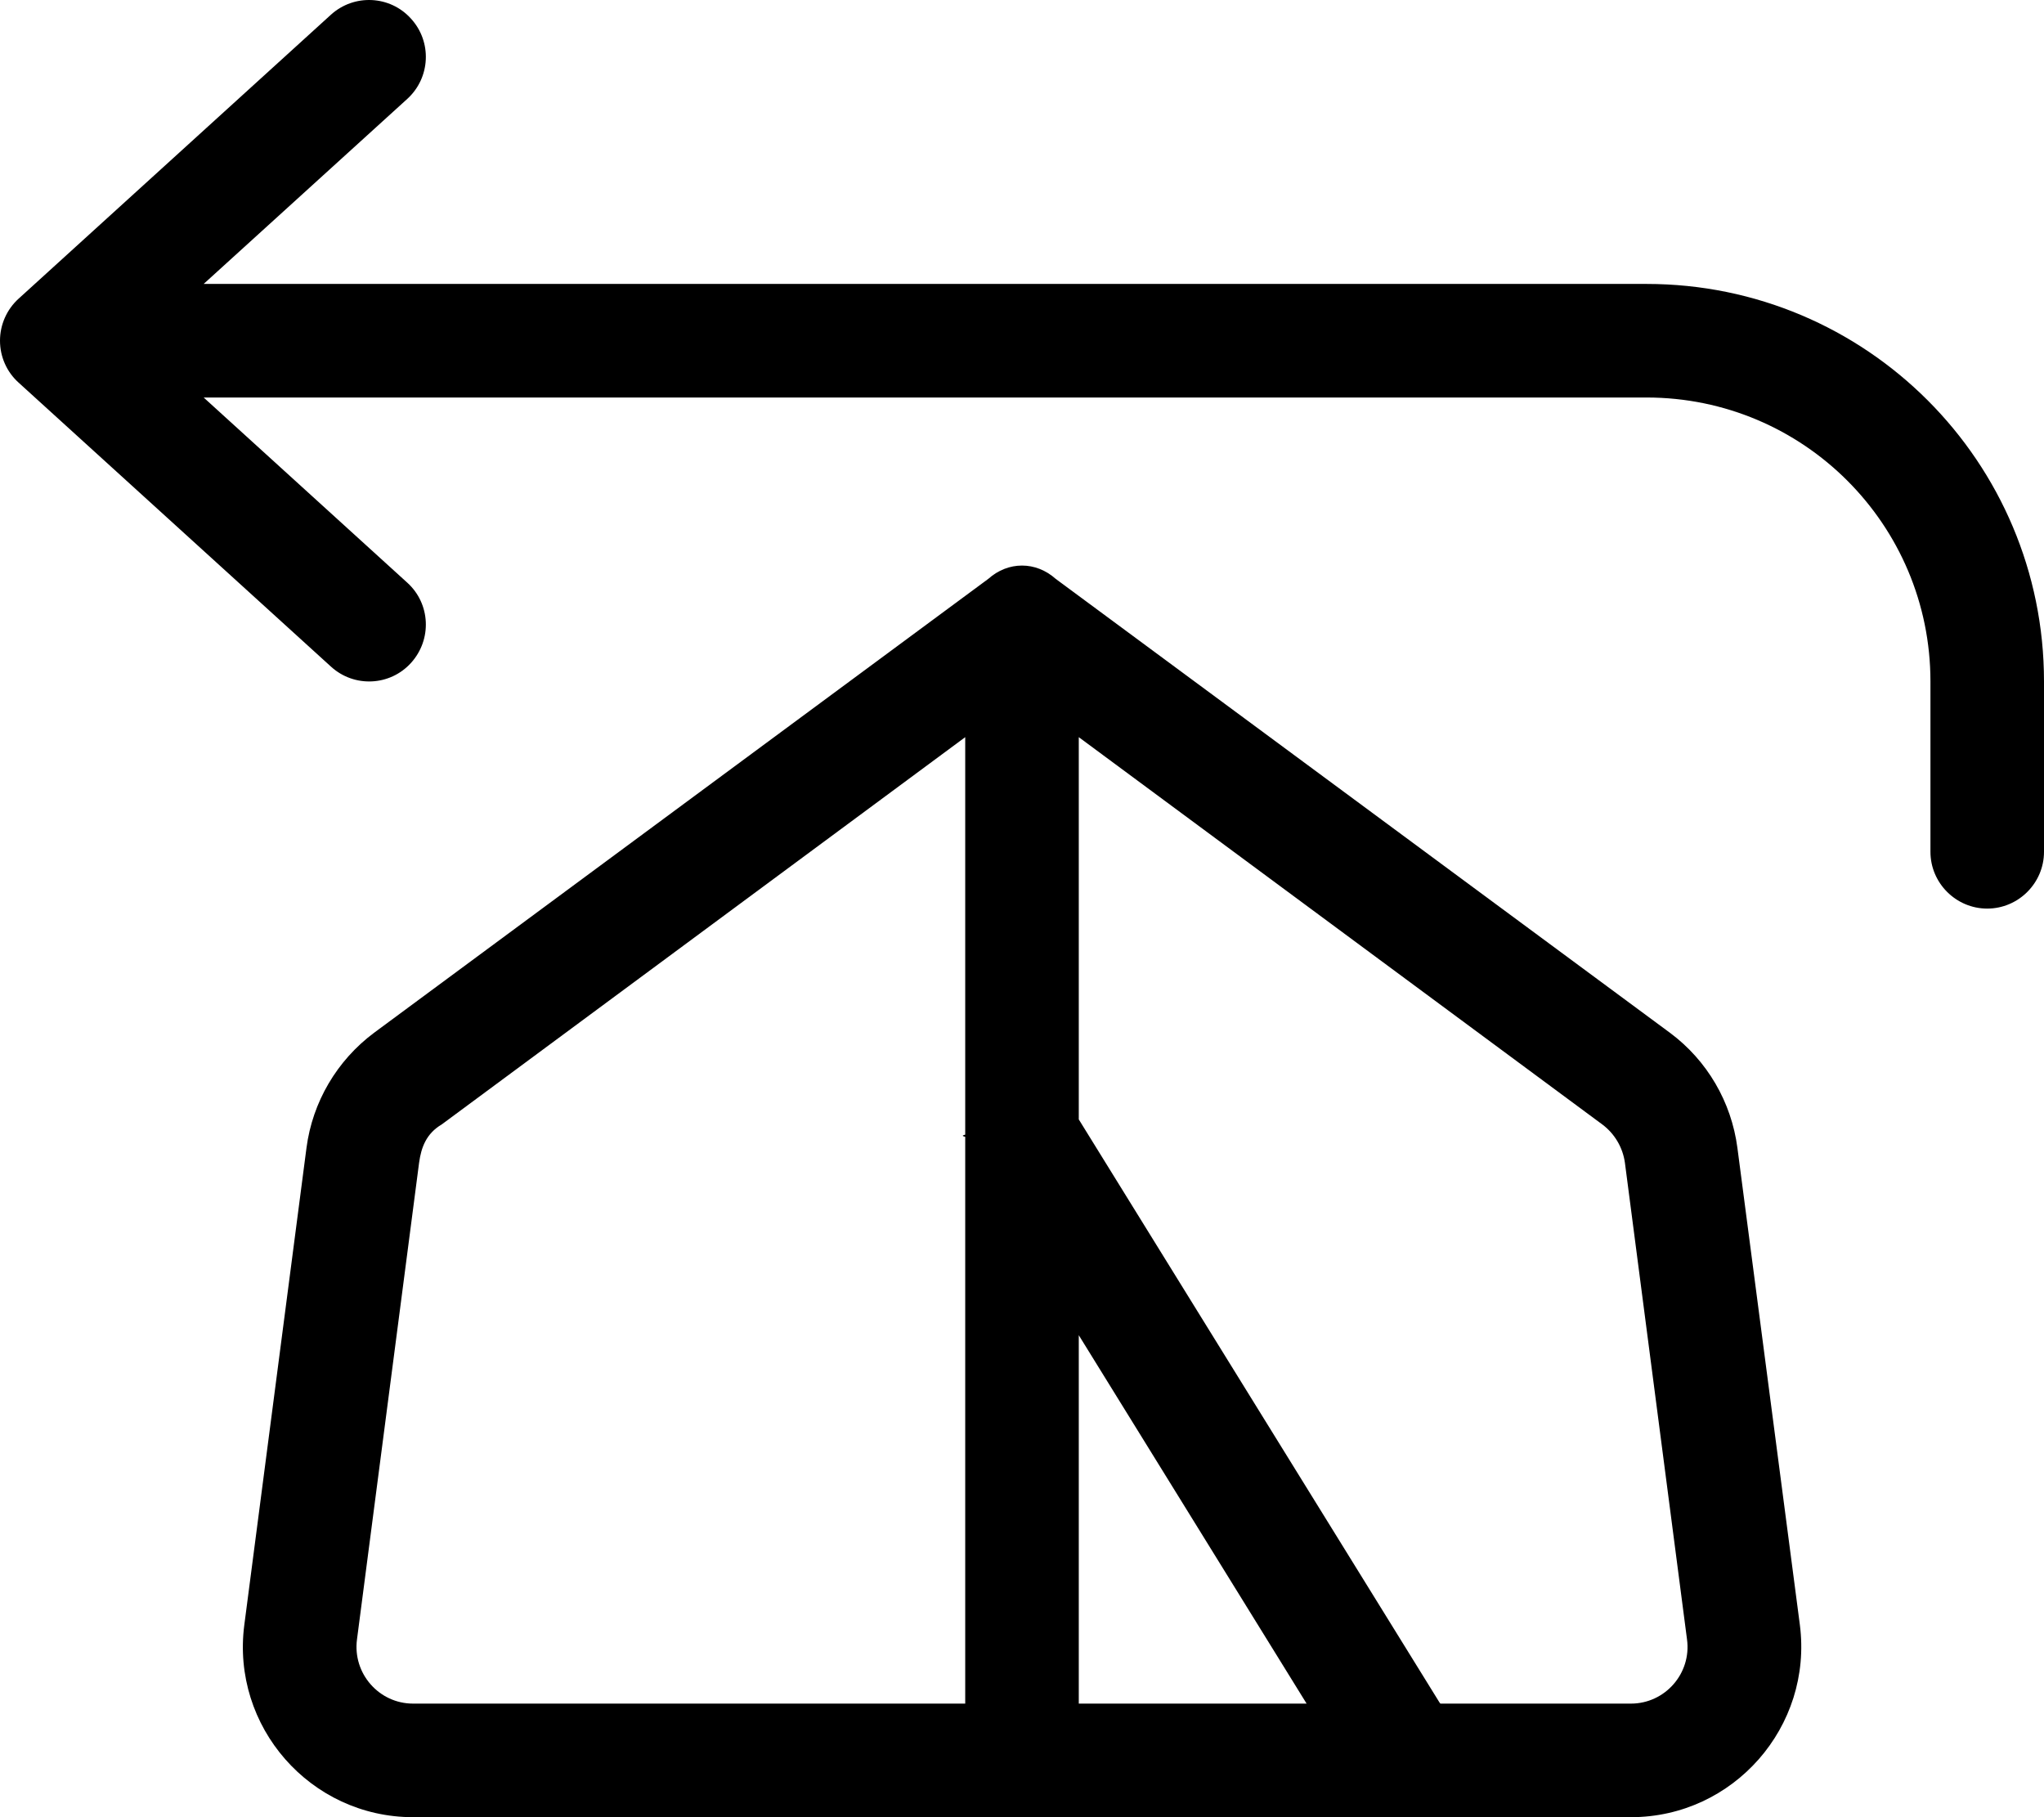 <svg xmlns="http://www.w3.org/2000/svg" viewBox="0 0 576 512"><!--! Font Awesome Pro 6.3.0 by @fontawesome - https://fontawesome.com License - https://fontawesome.com/license (Commercial License) Copyright 2023 Fonticons, Inc. --><path d="M57.39 80H464C525.9 80 576 130.1 576 192V240C576 248.8 568.8 256 560 256C551.2 256 544 248.8 544 240V192C544 147.8 508.2 112 464 112H57.39L114.8 164.2C121.3 170.1 121.8 180.2 115.8 186.8C109.9 193.3 99.78 193.8 93.24 187.8L5.237 107.8C1.901 104.8 0 100.5 0 96C0 91.49 1.902 87.19 5.237 84.16L93.24 4.161C99.78-1.783 109.9-1.301 115.8 5.237C121.8 11.78 121.3 21.89 114.8 27.84L57.39 80zM470.6 291C481.1 298.8 487.9 310.5 489.6 323.4L507.2 457.8C510.9 486.5 488.5 512 459.6 512H116.4C87.47 512 65.1 486.5 68.85 457.8L86.37 323.4C88.06 310.5 94.95 298.8 105.4 291L278.5 163.1C284.1 158.1 291.9 158.1 297.5 163.1L470.6 291zM272 207.7L124.5 316.8C120.1 319.4 118.7 323.3 118.1 327.6L100.6 461.9C99.33 471.5 106.8 480 116.4 480H272V320.3C271.1 320.1 271.1 319.9 272 319.7V207.7zM304 376.2V480H368.2L304 376.2zM405.6 479.6L405.9 480H459.6C469.2 480 476.7 471.5 475.4 461.9L457.9 327.6C457.3 323.3 455 319.4 451.5 316.8L304 207.7V315.4L405.6 479.6z"/></svg>